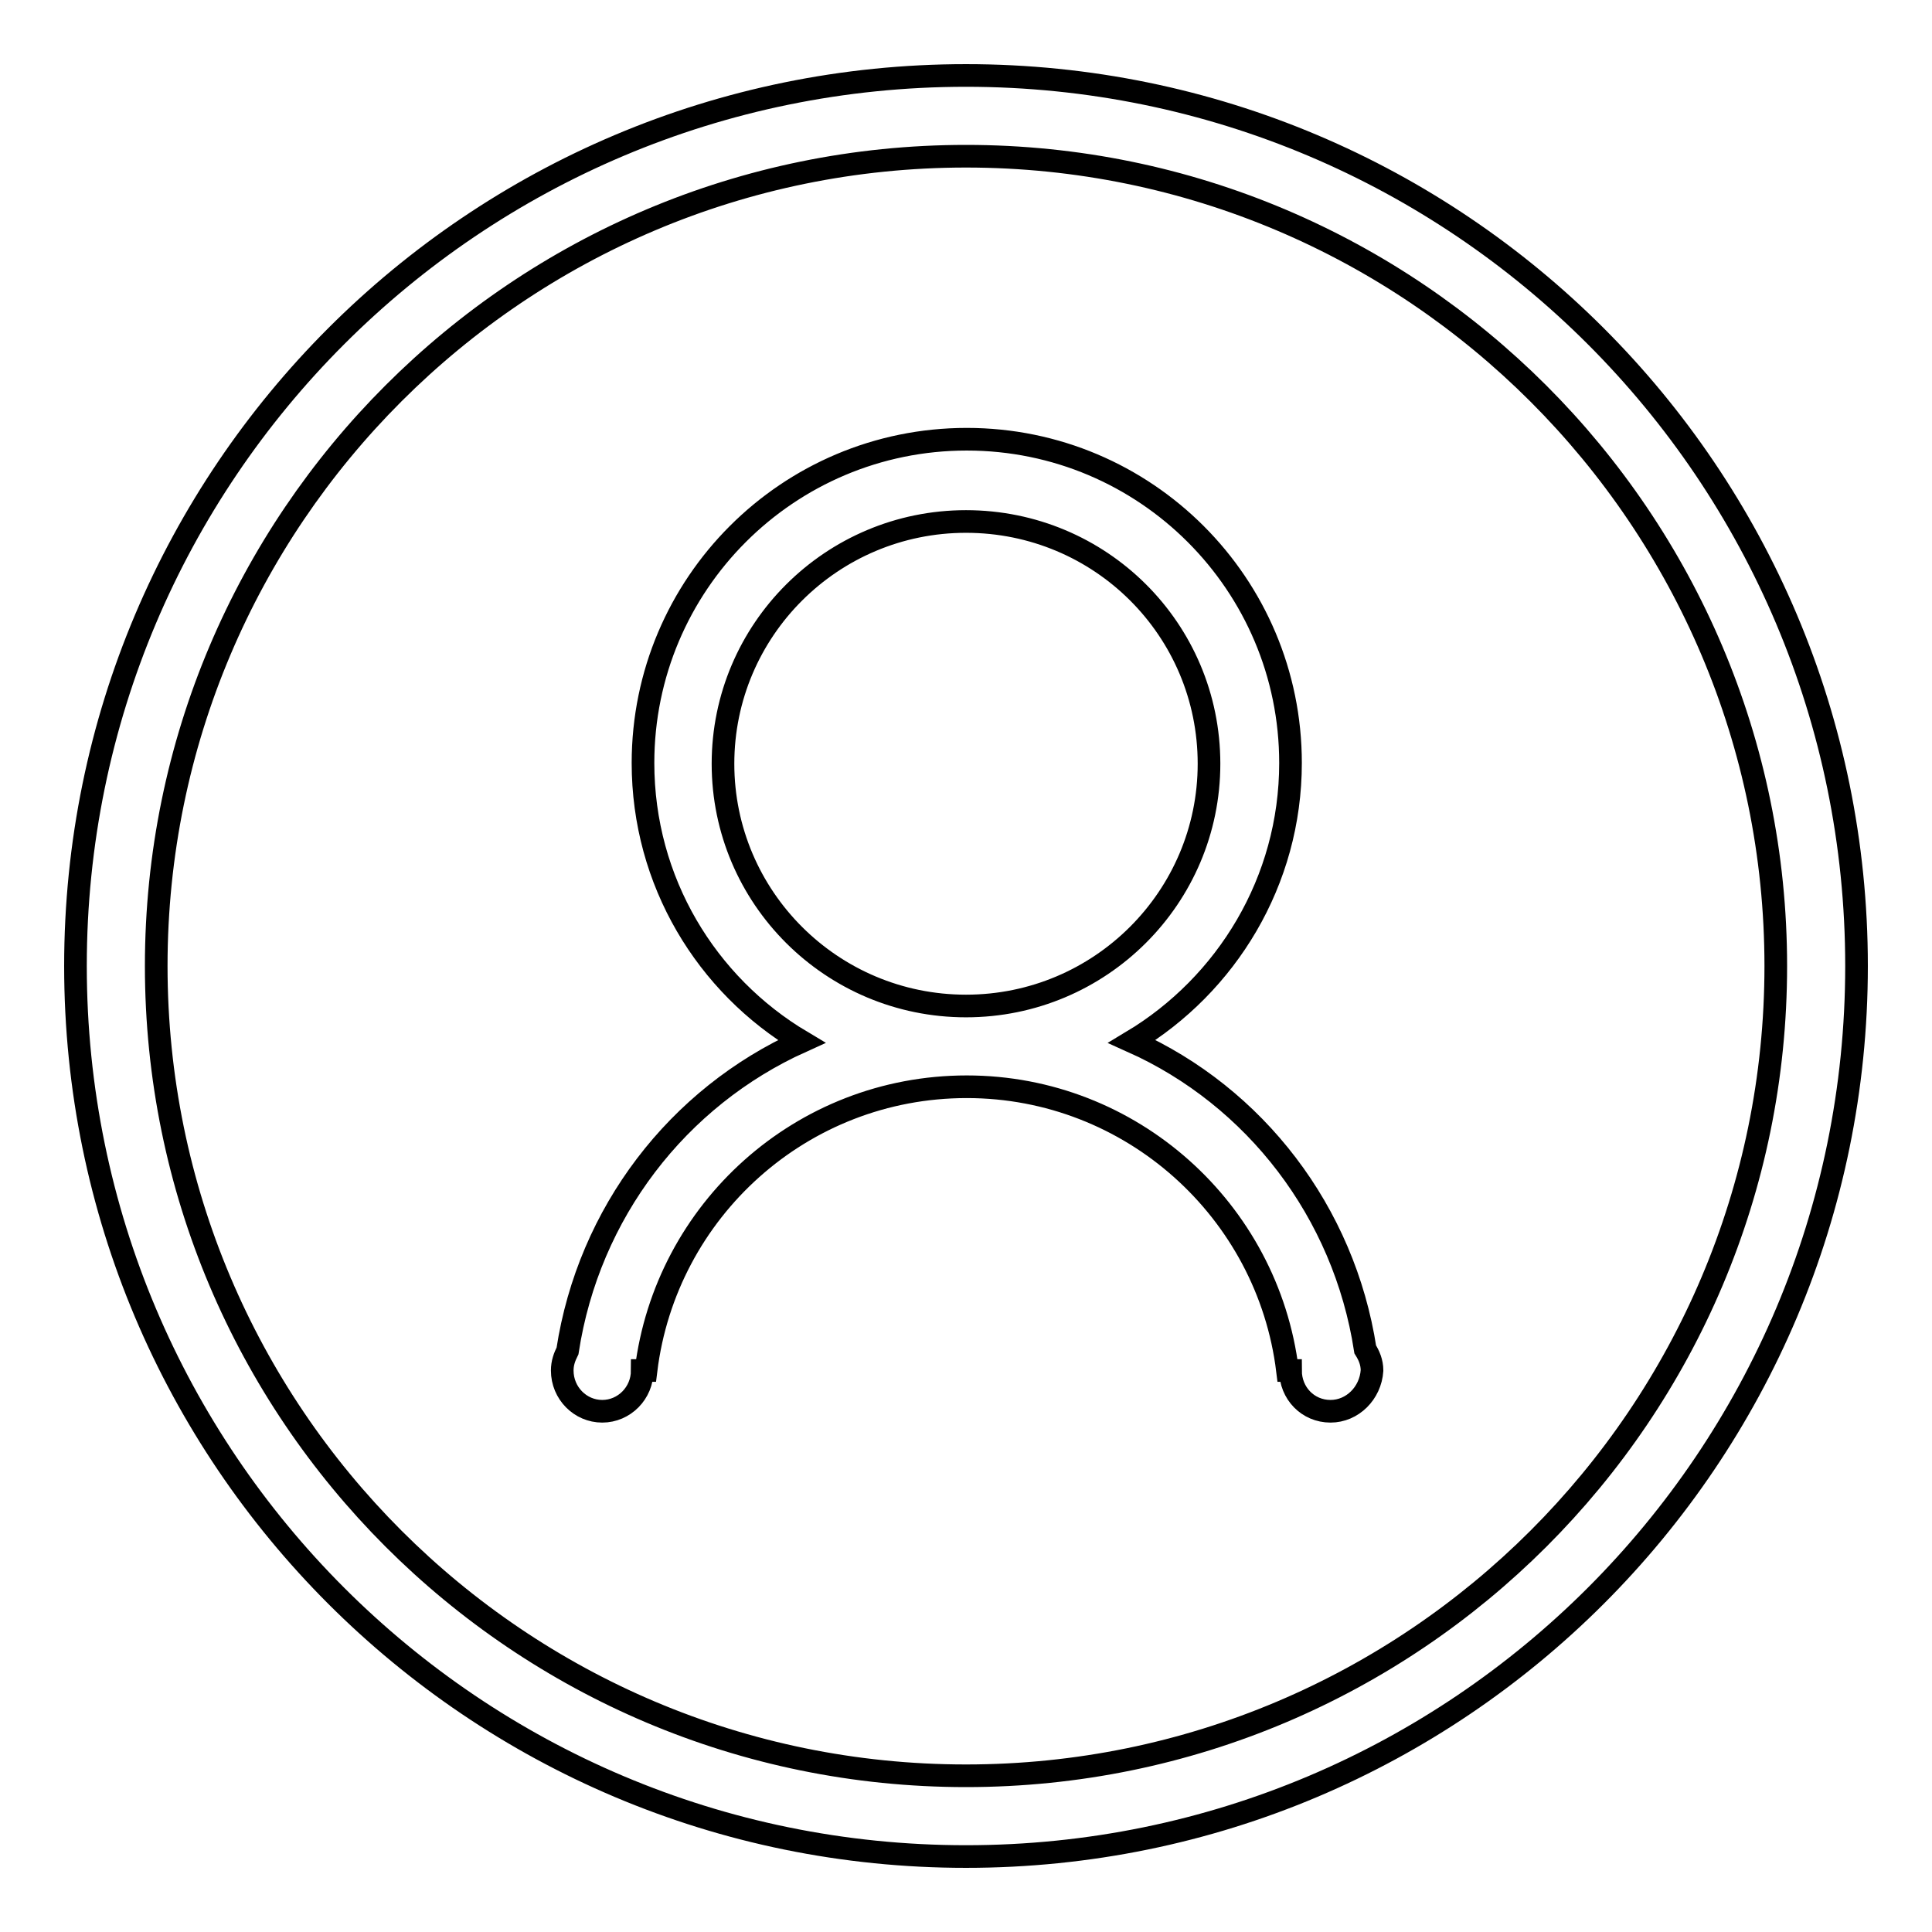 <?xml version="1.0" encoding="utf-8"?>
<!-- Svg Vector Icons : http://www.onlinewebfonts.com/icon -->
<!DOCTYPE svg PUBLIC "-//W3C//DTD SVG 1.1//EN" "http://www.w3.org/Graphics/SVG/1.1/DTD/svg11.dtd">
<svg version="1.1" xmlns="http://www.w3.org/2000/svg" xmlns:xlink="http://www.w3.org/1999/xlink" x="0px" y="0px" viewBox="0 0 256 256" enable-background="new 0 0 256 256" xml:space="preserve">
<g><g><path stroke-width="3" fill-opacity="0" stroke="#000000"  d="M128,246c-65.2,0-118-52.8-118-118C10,62.8,62.8,10,128,10c65.2,0,118,52.8,118,118C246,193.2,193.2,246,128,246z M128,20.7c-59.2,0-107.3,48-107.3,107.3c0,59.2,48,107.3,107.3,107.3c59.2,0,107.3-48,107.3-107.3C235.3,68.8,187.2,20.7,128,20.7z M176.3,187c-3,0-5.3-2.4-5.3-5.4h-0.4c-2.6-21.2-20.7-37.6-42.5-37.6c-21.9,0-39.9,16.4-42.5,37.6h-0.5c0,3-2.4,5.4-5.3,5.4c-2.9,0-5.3-2.4-5.3-5.4c0-1,0.3-1.8,0.7-2.6c2.8-18.3,14.6-33.6,31-41c-12.6-7.5-21-21.2-21-36.9c0-23.7,19.2-42.9,42.9-42.9c23.7,0,42.9,19.2,42.9,42.9c0,15.7-8.5,29.4-21,36.9c16.3,7.3,28.1,22.6,30.9,40.8c0.5,0.8,0.9,1.7,0.9,2.8C181.6,184.6,179.2,187,176.3,187z M160.2,101.2c0-17.8-14.4-32.1-32.2-32.1c-17.8,0-32.2,14.4-32.2,32.1s14.4,32.1,32.2,32.1C145.8,133.3,160.2,118.9,160.2,101.2z"/></g></g>
</svg>